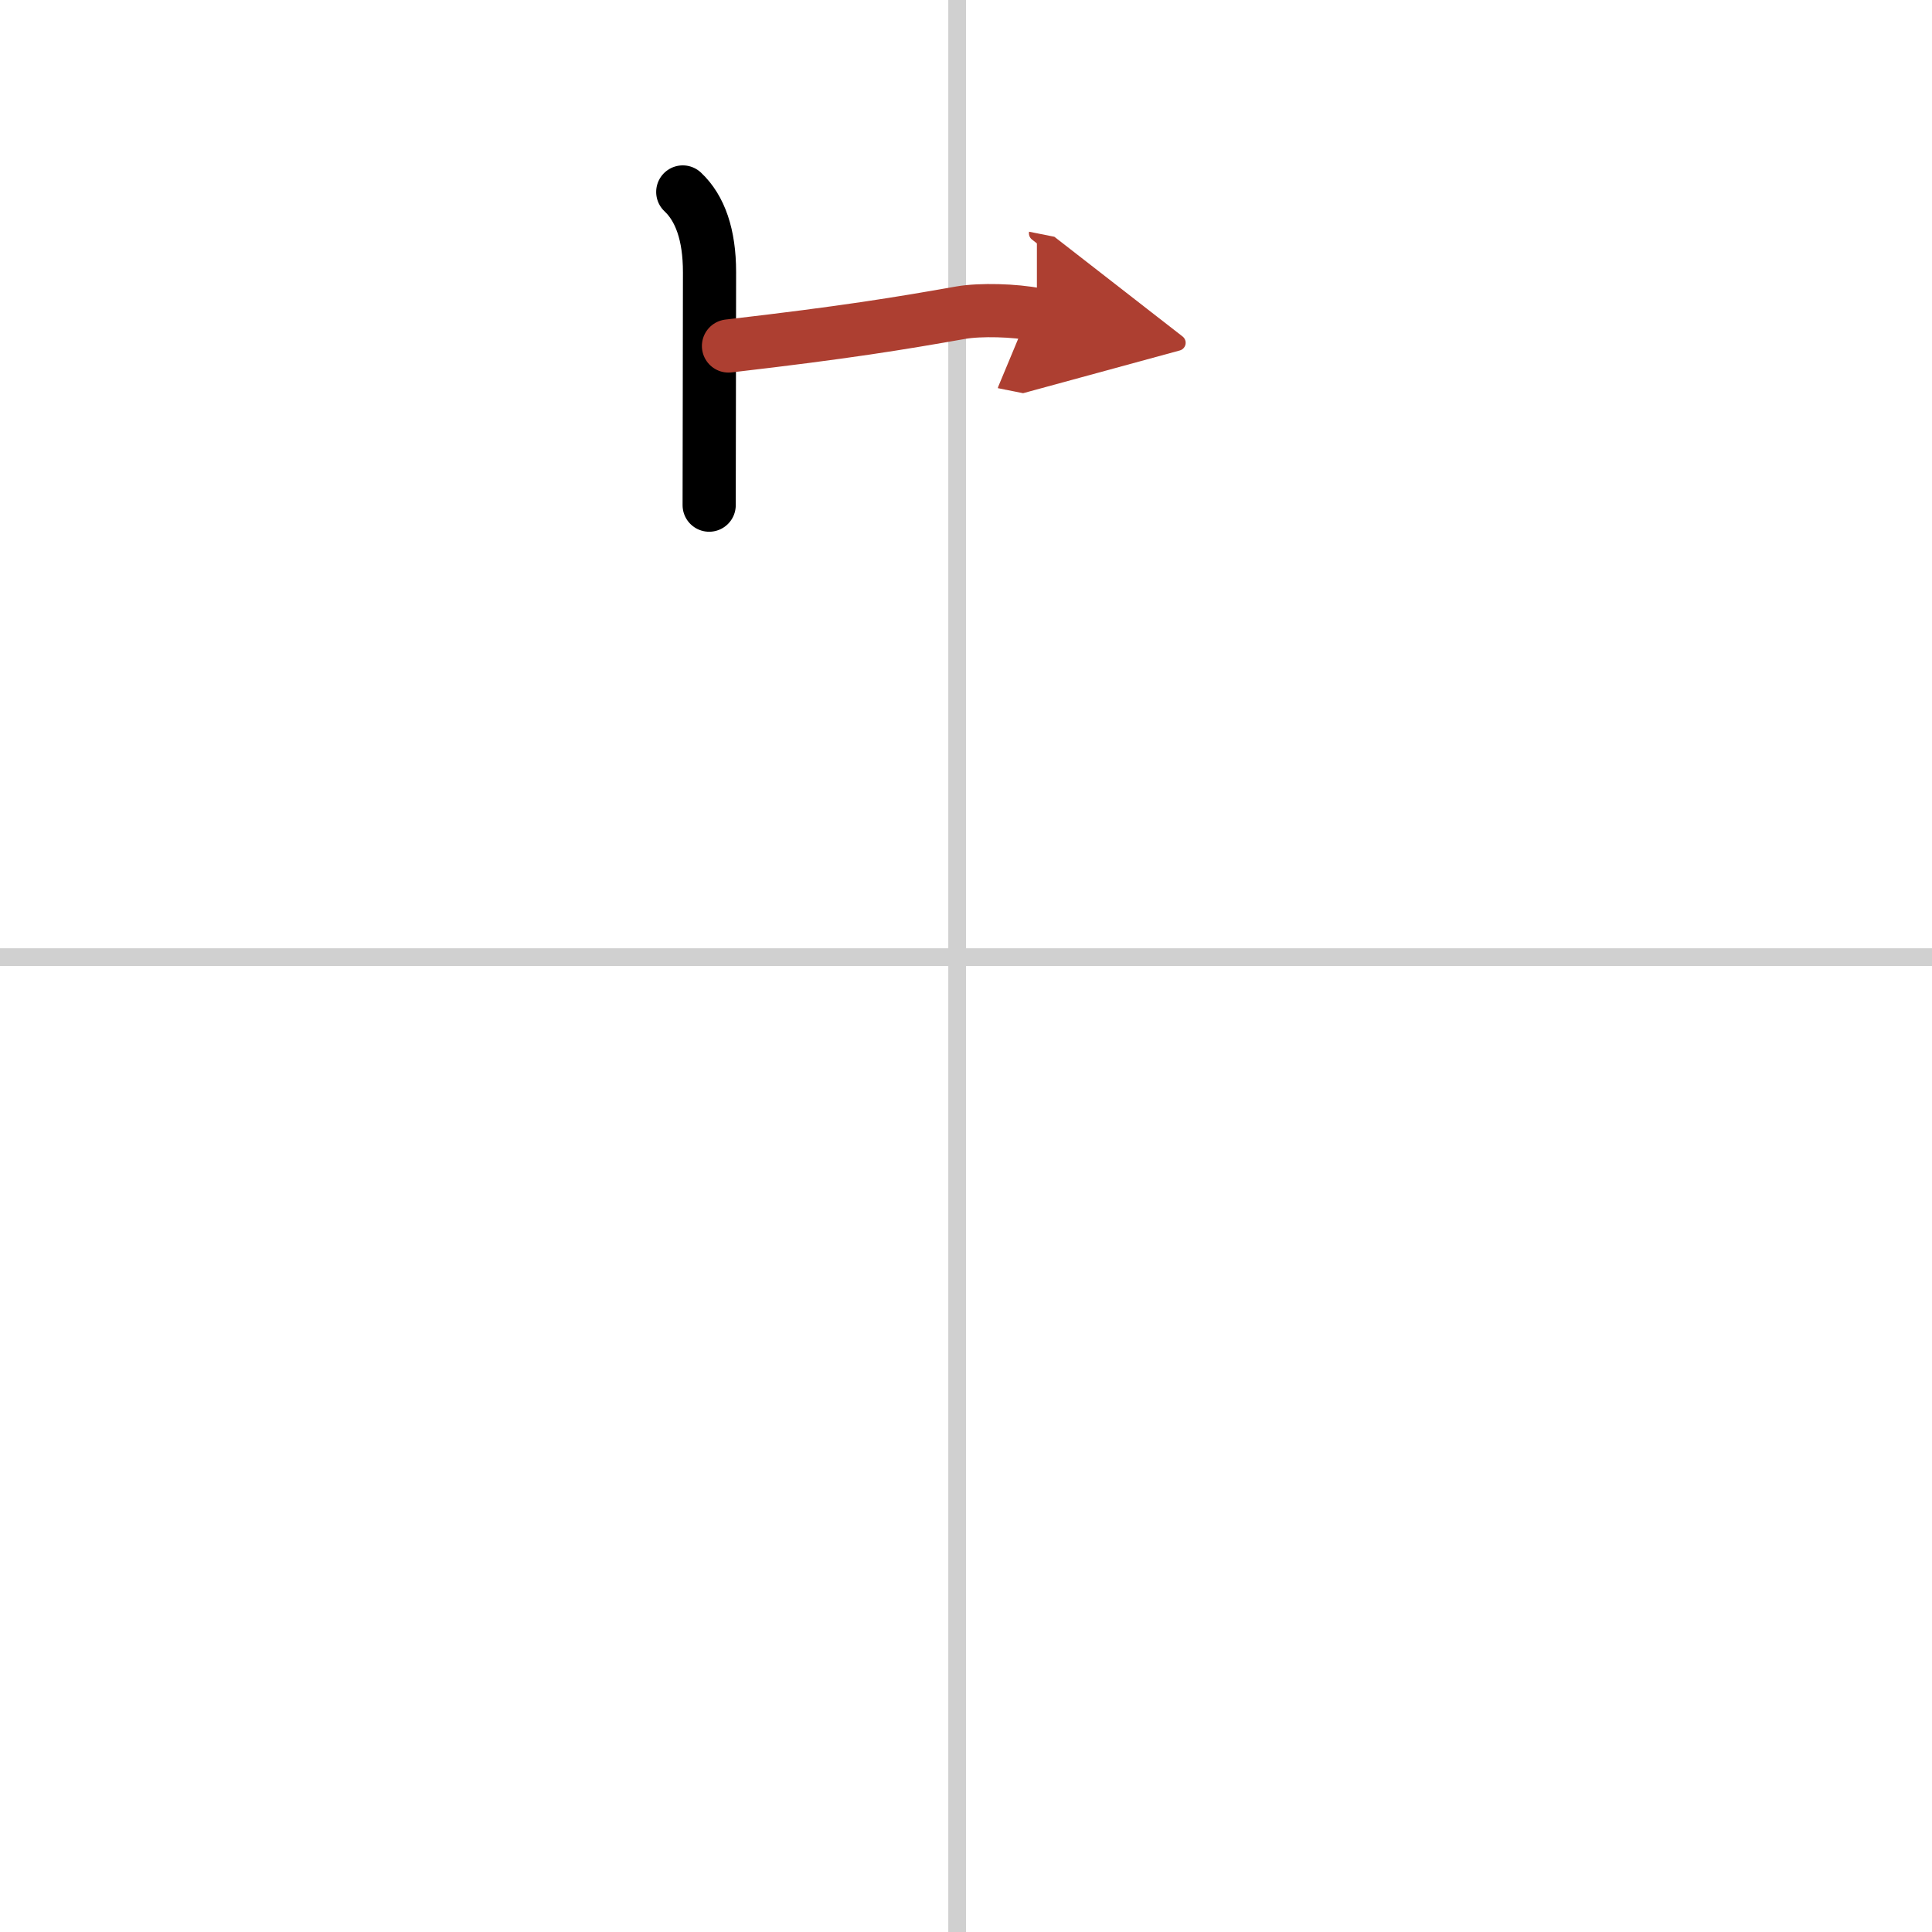 <svg width="400" height="400" viewBox="0 0 109 109" xmlns="http://www.w3.org/2000/svg"><defs><marker id="a" markerWidth="4" orient="auto" refX="1" refY="5" viewBox="0 0 10 10"><polyline points="0 0 10 5 0 10 1 5" fill="#ad3f31" stroke="#ad3f31"/></marker></defs><g fill="none" stroke="#000" stroke-linecap="round" stroke-linejoin="round" stroke-width="3"><rect width="100%" height="100%" fill="#fff" stroke="#fff"/><line x1="54" x2="54" y2="109" stroke="#d0d0d0" stroke-width="1"/><line x2="109" y1="54" y2="54" stroke="#d0d0d0" stroke-width="1"/><path d="m38.52 10.83c0.98 0.92 1.51 2.42 1.51 4.52 0 5.9-0.02 8.19-0.02 13.15"/><path d="m41.1 19.52c6.65-0.77 9.65-1.27 13.11-1.88 1.09-0.19 3.04-0.14 4.29 0.11" marker-end="url(#a)" stroke="#ad3f31"/></g></svg>
